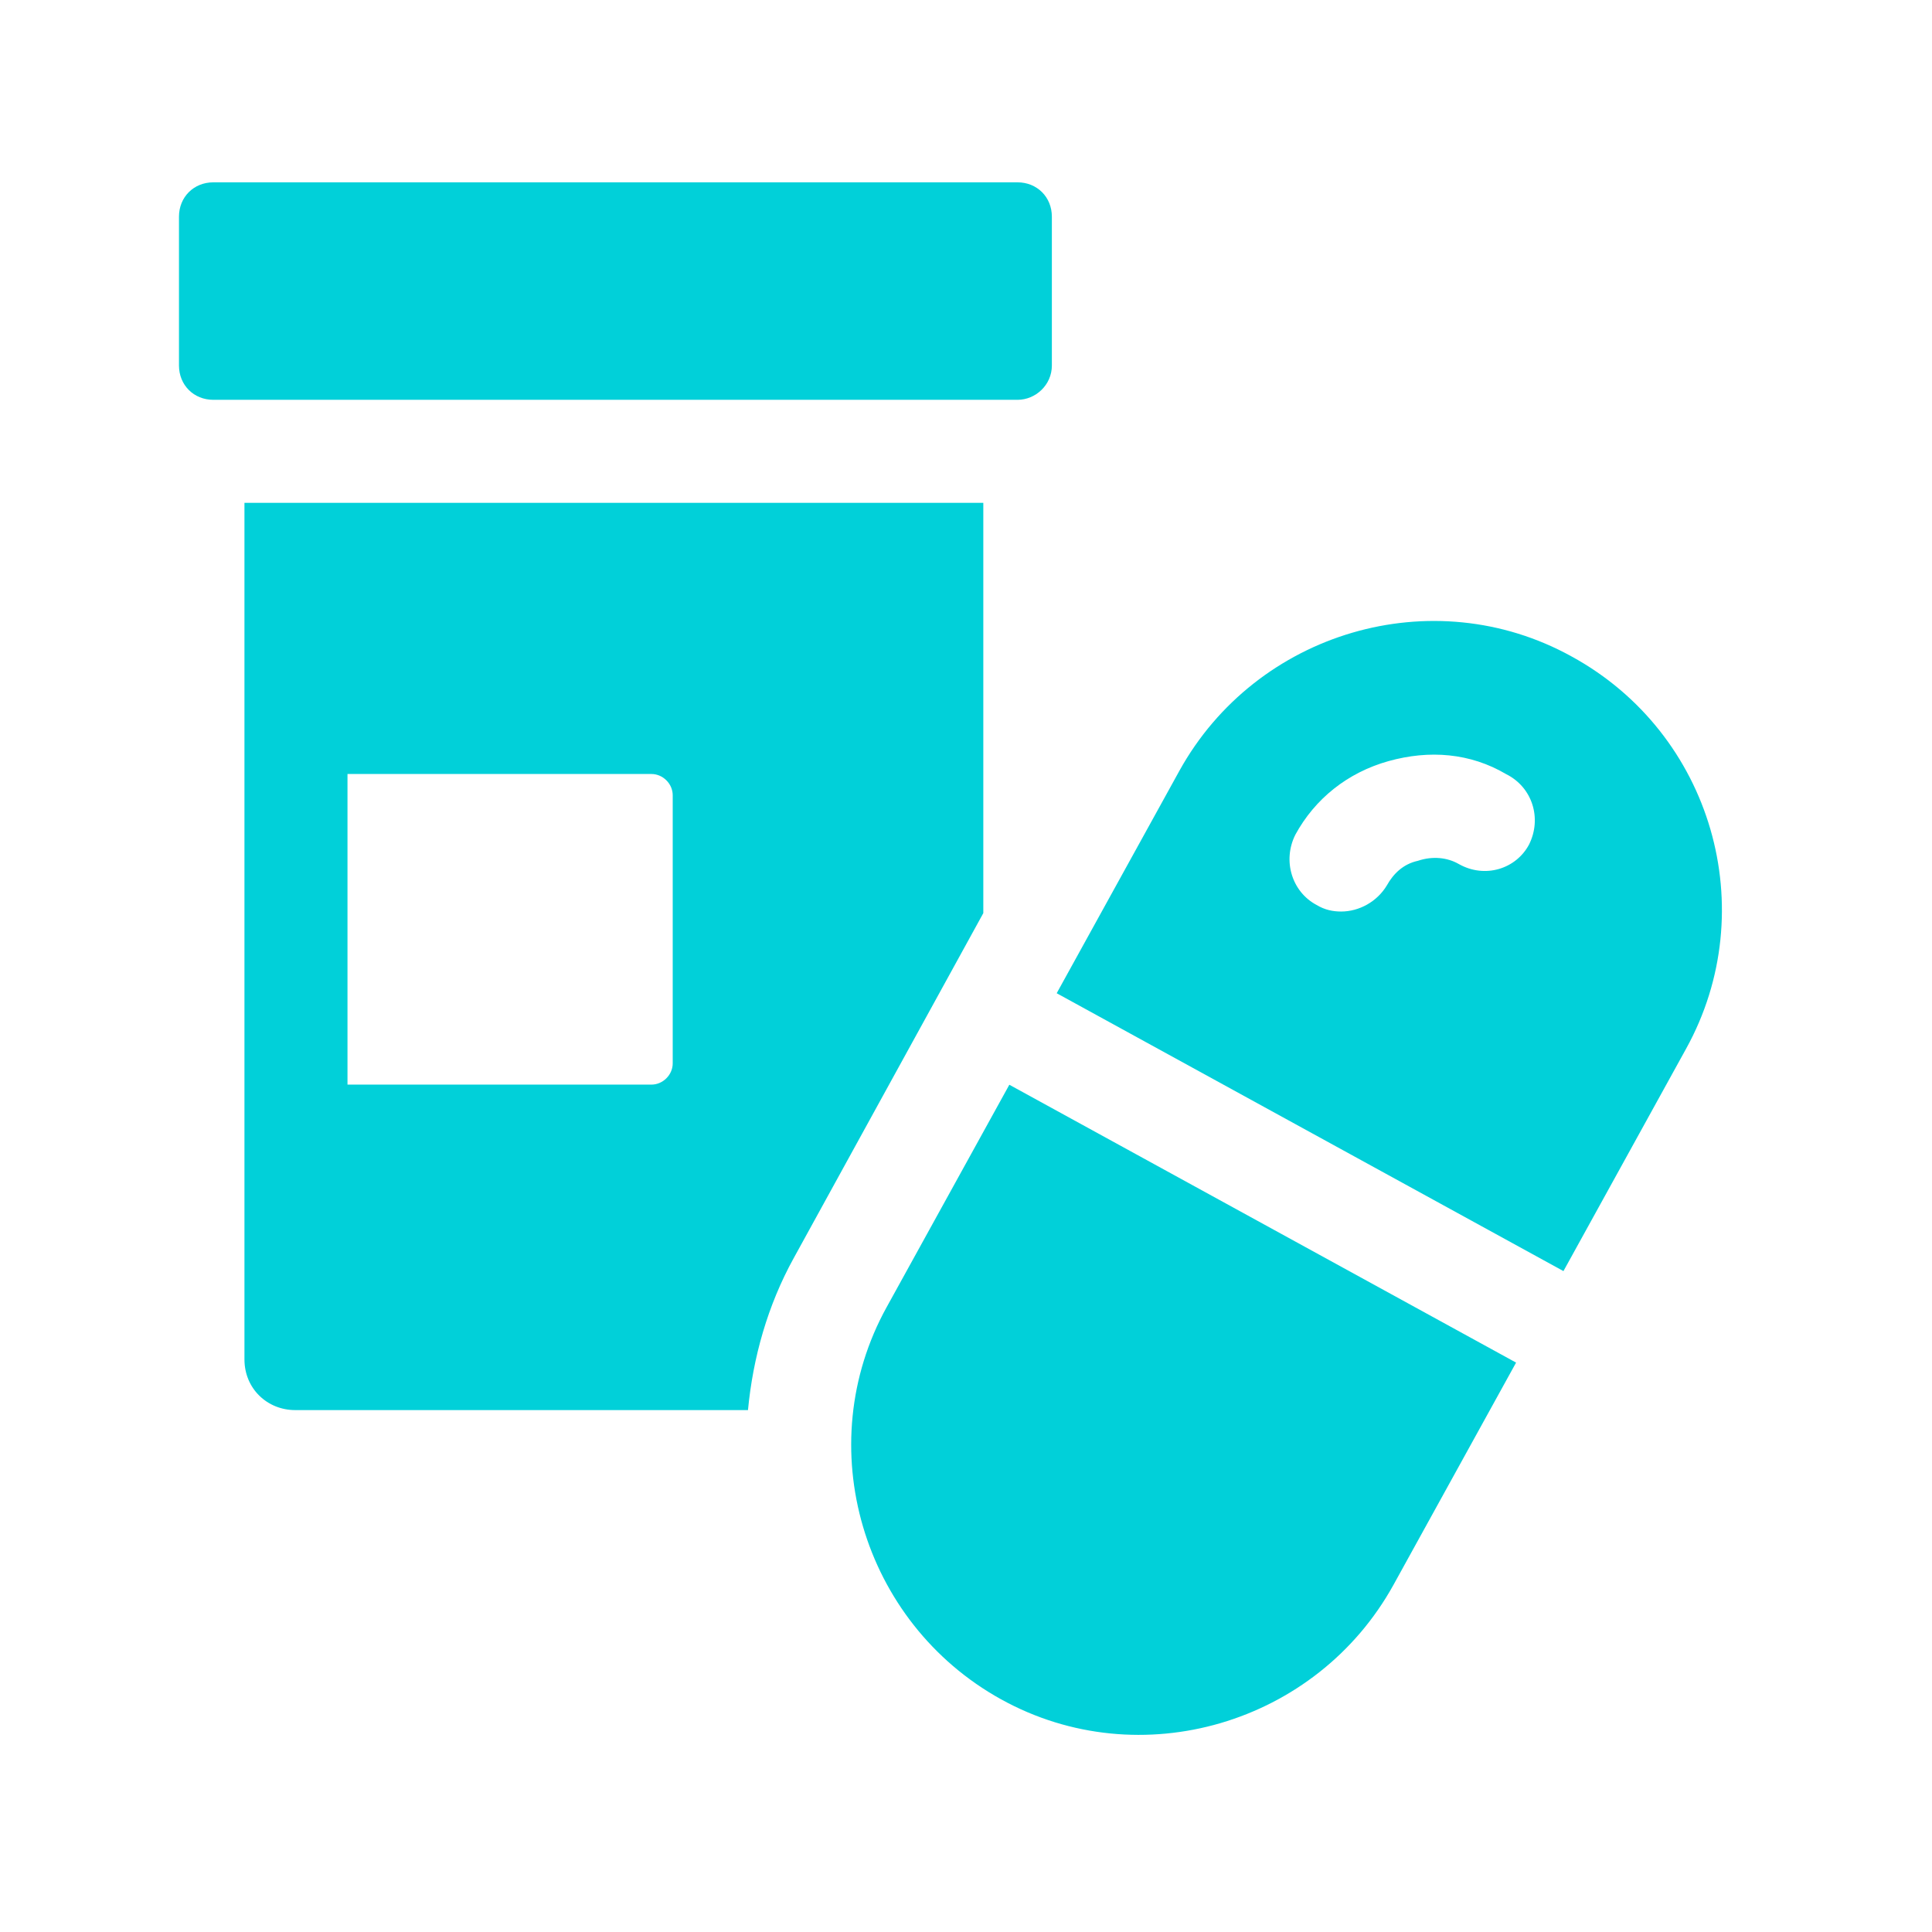 <?xml version="1.0" encoding="UTF-8"?>
<svg id="Layer_1" data-name="Layer 1" xmlns="http://www.w3.org/2000/svg" viewBox="0 0 144 144">
  <defs>
    <style>
      .cls-1 {
        fill: #01d0d9;
      }
    </style>
  </defs>
  <path class="cls-1" d="M66.09,97.42c-5.73,10.36-1.83,23.51,8.53,29.24,10.36,5.73,23.51,1.83,29.24-8.53l9.14-16.57-37.77-20.71-9.14,16.57Z"/>
  <path class="cls-1" d="M117.14,48.93c-10.36-5.73-23.51-1.83-29.24,8.53l-9.14,16.57,37.77,20.71,9.14-16.57c5.73-10.36,1.95-23.51-8.53-29.24ZM113.97,62.94c-.97,1.83-3.29,2.56-5.24,1.46-.85-.49-1.95-.61-3.05-.24-1.1.24-1.83.97-2.31,1.83-.73,1.22-2.07,1.95-3.41,1.95-.61,0-1.22-.12-1.83-.49-1.83-.97-2.56-3.29-1.58-5.24,1.46-2.68,3.9-4.63,6.94-5.48,3.05-.85,6.09-.61,8.77.97,1.95.97,2.68,3.29,1.71,5.24h0Z"/>
  <path class="cls-1" d="M73.4,37.48H18.22v63.84c0,2.19,1.71,3.78,3.78,3.78h33.75c.37-3.9,1.46-7.8,3.41-11.33l14.13-25.71v-30.58h.12ZM50.14,79.26c0,.85-.73,1.58-1.58,1.58h-22.66v-23.15h22.66c.85,0,1.58.73,1.58,1.58v19.98Z"/>
  <path class="cls-1" d="M78.4,27.24v-11.09c0-1.46-1.1-2.56-2.56-2.56H15.9c-1.46,0-2.56,1.1-2.56,2.56v11.09c0,1.46,1.1,2.56,2.56,2.56h59.94c1.34,0,2.56-1.1,2.56-2.56Z"/>
</svg>